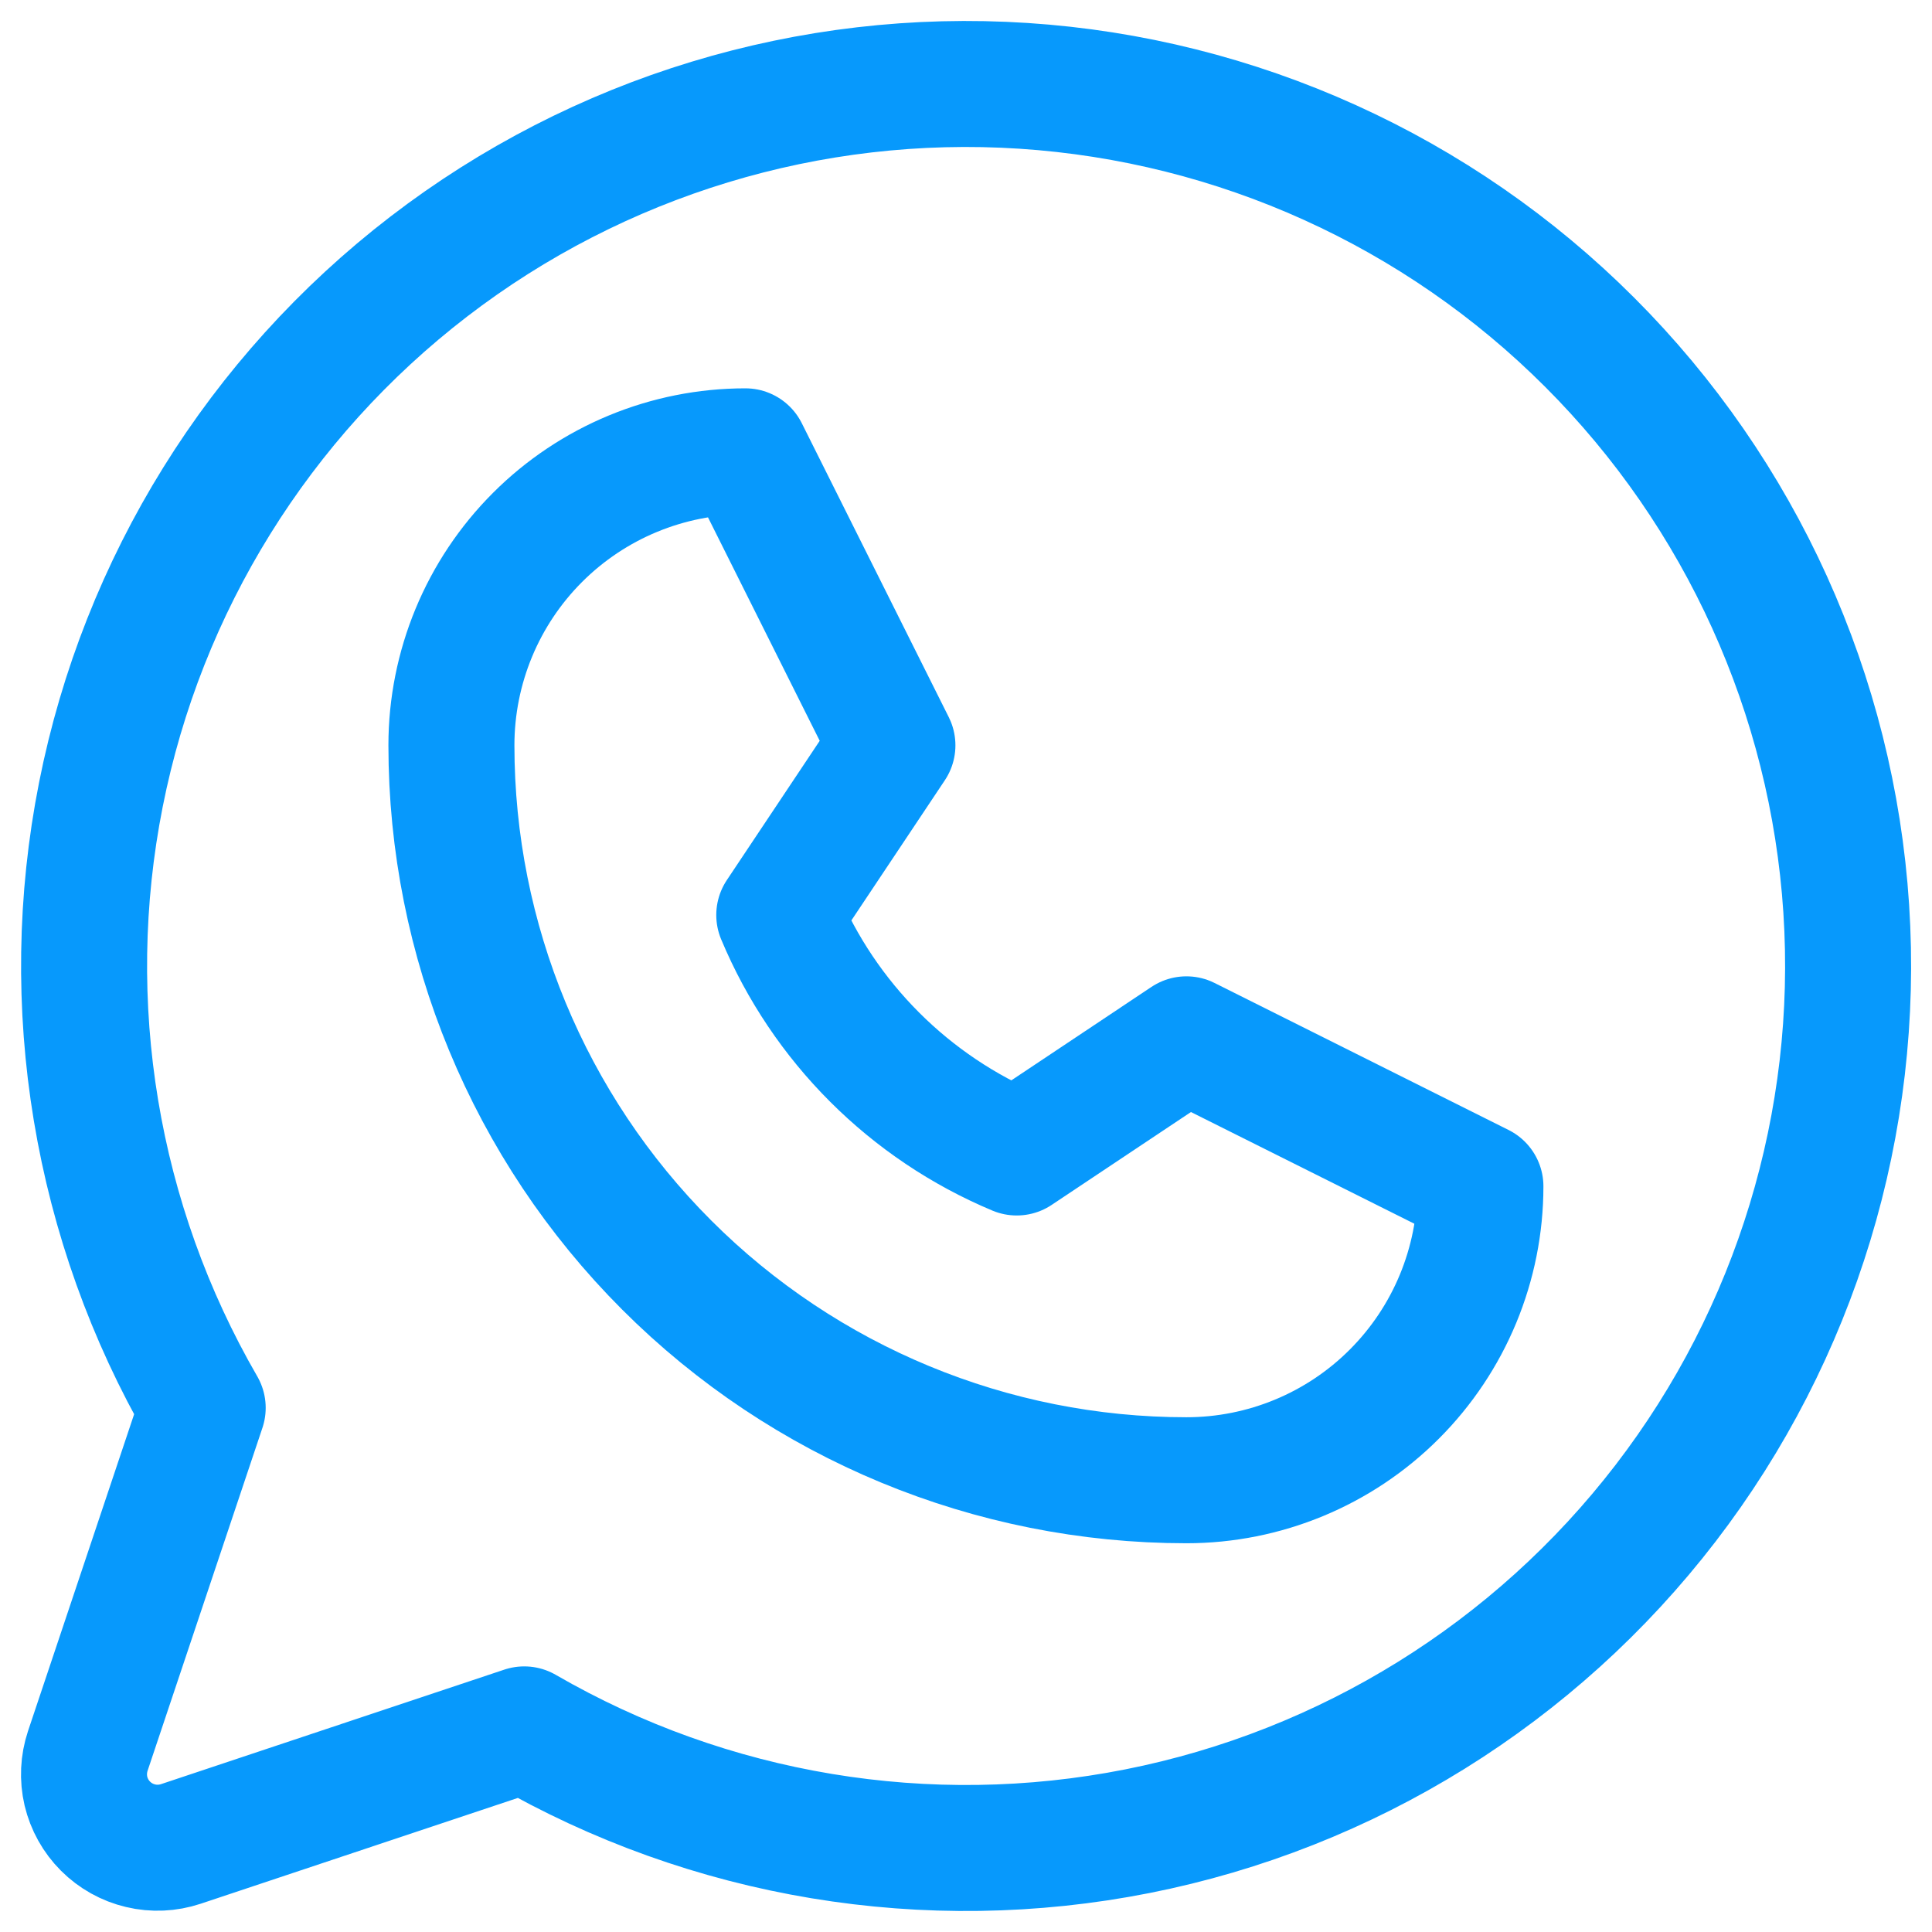 <svg width="23" height="23" viewBox="0 0 23 23" fill="none" xmlns="http://www.w3.org/2000/svg">
<path d="M5.374 8.873C5.374 7.944 5.743 7.054 6.399 6.398C7.056 5.741 7.946 5.373 8.874 5.373L10.624 8.873L9.277 10.893C9.811 12.17 10.827 13.185 12.104 13.72L14.124 12.373L17.624 14.123C17.624 15.051 17.255 15.941 16.599 16.597C15.943 17.254 15.052 17.622 14.124 17.622C11.803 17.622 9.578 16.701 7.937 15.06C6.296 13.419 5.374 11.193 5.374 8.873Z" stroke="#0799FC" stroke-width="1.5" stroke-linecap="round" stroke-linejoin="round"/>
<path d="M6.241 20.588C8.447 21.864 11.041 22.295 13.541 21.8C16.041 21.305 18.275 19.917 19.828 17.896C21.38 15.876 22.145 13.359 21.979 10.816C21.813 8.273 20.727 5.877 18.925 4.075C17.124 2.273 14.728 1.188 12.185 1.022C9.642 0.856 7.125 1.621 5.105 3.173C3.084 4.726 1.696 6.96 1.201 9.46C0.706 11.96 1.137 14.554 2.413 16.76L1.045 20.845C0.994 20.999 0.986 21.164 1.023 21.323C1.061 21.481 1.141 21.625 1.256 21.74C1.371 21.855 1.516 21.936 1.674 21.973C1.832 22.011 1.998 22.003 2.152 21.952L6.241 20.588Z" stroke="#0799FC" stroke-width="1.5" stroke-linecap="round" stroke-linejoin="round"/>
</svg>
